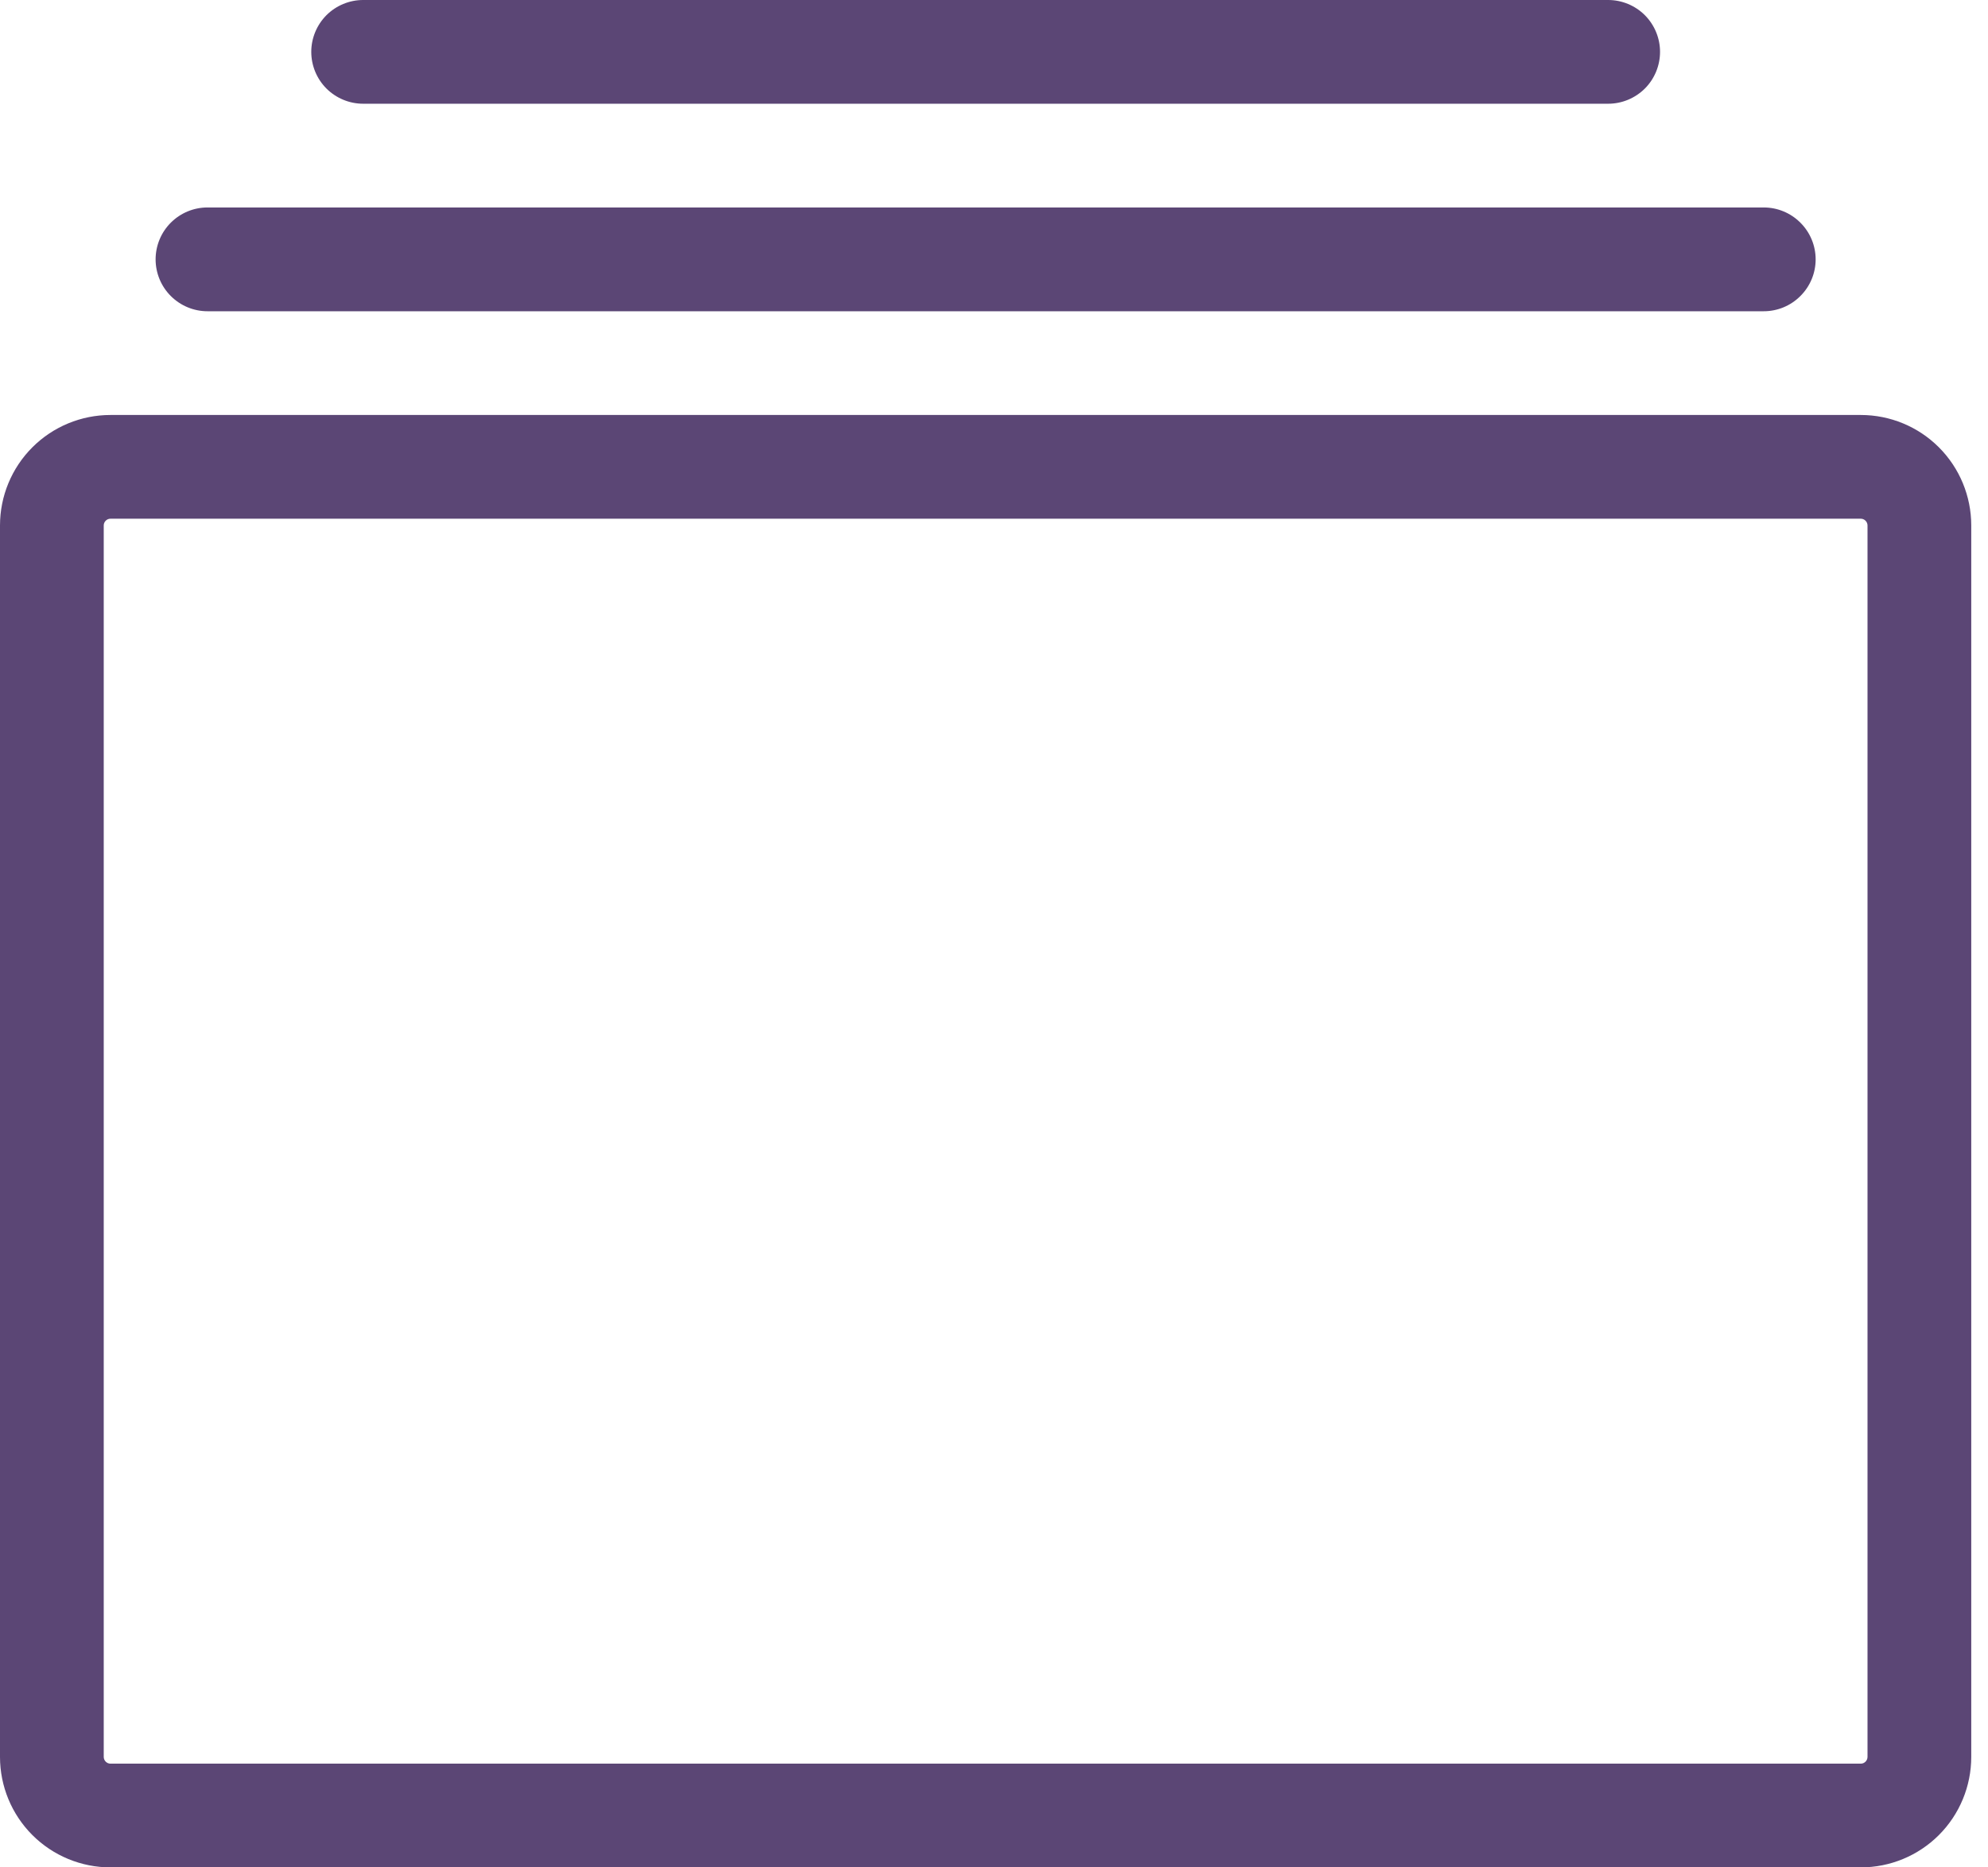 <svg width="33" height="31" viewBox="0 0 33 31" fill="none" xmlns="http://www.w3.org/2000/svg">
<path d="M1.834 31H30.888C31.375 31 31.841 30.807 32.185 30.463C32.529 30.119 32.722 29.652 32.722 29.166V8.723C32.722 8.237 32.529 7.77 32.185 7.426C31.841 7.082 31.375 6.889 30.888 6.889H1.834C1.348 6.889 0.881 7.082 0.537 7.426C0.193 7.77 0 8.237 0 8.723V29.166C0 29.652 0.193 30.119 0.537 30.463C0.881 30.807 1.348 31 1.834 31ZM1.722 8.723C1.722 8.693 1.734 8.665 1.755 8.644C1.776 8.623 1.804 8.611 1.834 8.611H30.888C30.918 8.611 30.946 8.623 30.967 8.644C30.988 8.665 31 8.693 31 8.723V29.166C31 29.195 30.988 29.224 30.967 29.245C30.946 29.266 30.918 29.278 30.888 29.278H1.834C1.804 29.278 1.776 29.266 1.755 29.245C1.734 29.224 1.722 29.195 1.722 29.166V8.723Z" fill="#5B4675"/>
<path d="M26.695 1.722C26.923 1.722 27.142 1.631 27.304 1.47C27.465 1.309 27.556 1.089 27.556 0.861C27.556 0.633 27.465 0.414 27.304 0.252C27.142 0.091 26.923 0 26.695 0H6.028C5.8 0 5.581 0.091 5.419 0.252C5.258 0.414 5.167 0.633 5.167 0.861C5.167 1.089 5.258 1.309 5.419 1.47C5.581 1.631 5.8 1.722 6.028 1.722H26.695Z" fill="#5B4675"/>
<path d="M2.583 4.306C2.583 4.534 2.674 4.753 2.835 4.914C2.997 5.076 3.216 5.167 3.444 5.167H29.277C29.506 5.167 29.725 5.076 29.886 4.914C30.048 4.753 30.139 4.534 30.139 4.306C30.139 4.077 30.048 3.858 29.886 3.697C29.725 3.535 29.506 3.444 29.277 3.444H3.444C3.216 3.444 2.997 3.535 2.835 3.697C2.674 3.858 2.583 4.077 2.583 4.306Z" fill="#5B4675"/>
</svg>
